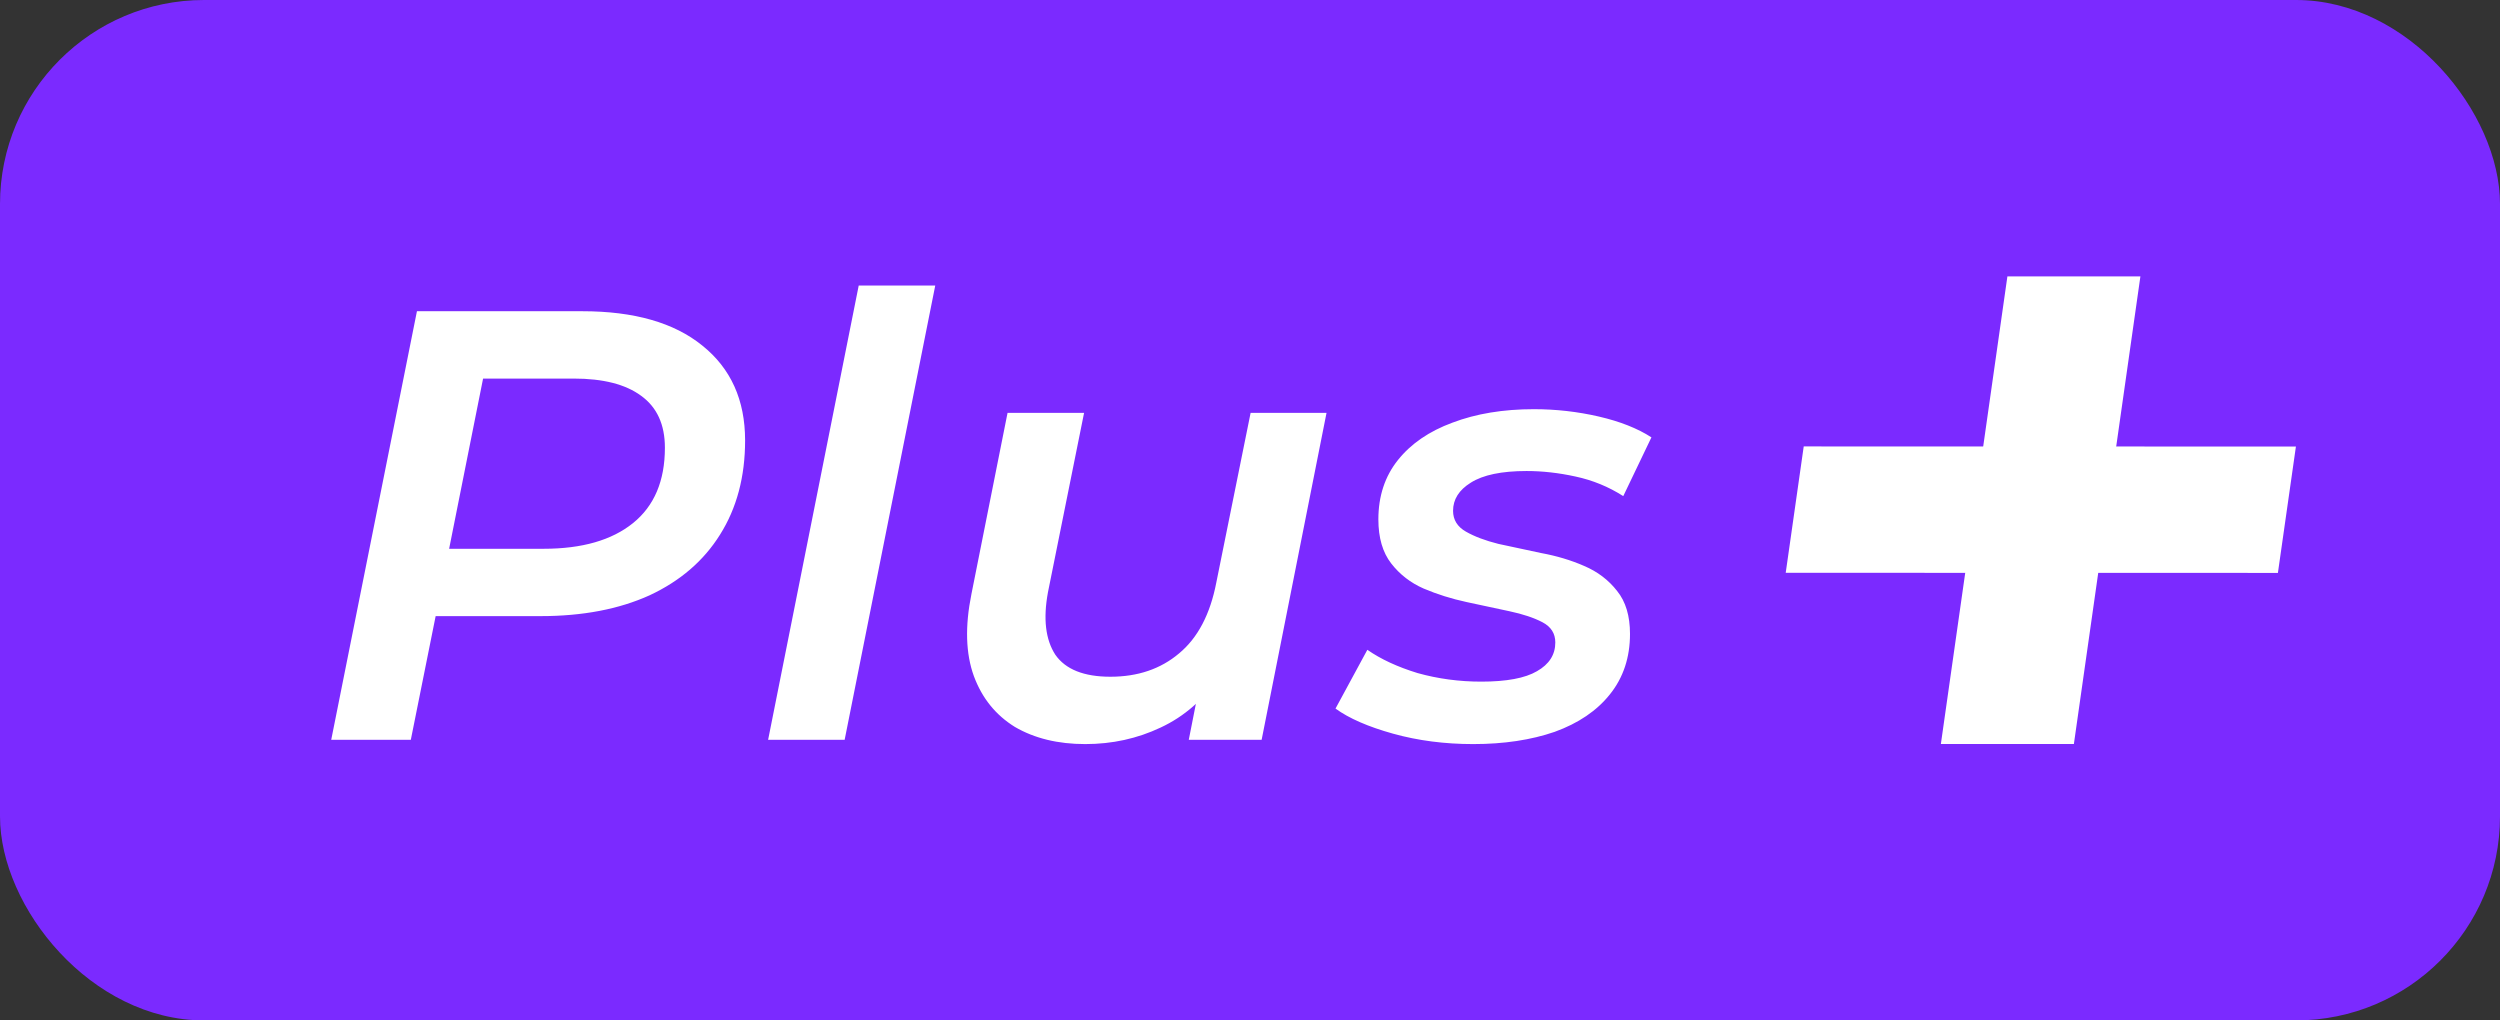 <svg width="49" height="20" viewBox="0 0 49 20" fill="none" xmlns="http://www.w3.org/2000/svg">
<rect x="0" y="0" width="49" height="20" fill="#333333" stroke="none"/>
<rect width="49" height="20" rx="4" fill="#7B2AFF"/>
<path d="M6.492 14.5L8.172 6.1H11.412C12.428 6.1 13.212 6.324 13.764 6.772C14.324 7.22 14.604 7.84 14.604 8.632C14.604 9.344 14.44 9.96 14.112 10.48C13.792 10.992 13.332 11.388 12.732 11.668C12.132 11.94 11.42 12.076 10.596 12.076H7.86L8.688 11.332L8.052 14.5H6.492ZM8.652 11.512L8.1 10.756H10.656C11.408 10.756 11.992 10.588 12.408 10.252C12.824 9.916 13.032 9.424 13.032 8.776C13.032 8.32 12.876 7.98 12.564 7.756C12.26 7.532 11.82 7.42 11.244 7.42H8.808L9.624 6.64L8.652 11.512ZM15.055 14.5L16.831 5.596H18.331L16.555 14.5H15.055ZM21.272 14.584C20.736 14.584 20.276 14.472 19.892 14.248C19.516 14.016 19.248 13.684 19.088 13.252C18.928 12.812 18.912 12.276 19.04 11.644L19.748 8.092H21.248L20.54 11.608C20.444 12.128 20.492 12.536 20.684 12.832C20.884 13.12 21.244 13.264 21.764 13.264C22.3 13.264 22.748 13.112 23.108 12.808C23.476 12.504 23.72 12.04 23.84 11.416L24.512 8.092H26L24.728 14.5H23.3L23.66 12.676L23.9 13.252C23.596 13.708 23.212 14.044 22.748 14.26C22.292 14.476 21.8 14.584 21.272 14.584ZM28.876 14.584C28.316 14.584 27.792 14.516 27.304 14.38C26.816 14.244 26.44 14.08 26.176 13.888L26.8 12.736C27.064 12.92 27.392 13.072 27.784 13.192C28.184 13.304 28.6 13.36 29.032 13.36C29.528 13.36 29.892 13.292 30.124 13.156C30.364 13.02 30.484 12.832 30.484 12.592C30.484 12.416 30.4 12.284 30.232 12.196C30.064 12.108 29.848 12.036 29.584 11.98C29.328 11.924 29.048 11.864 28.744 11.8C28.448 11.736 28.168 11.648 27.904 11.536C27.648 11.424 27.436 11.26 27.268 11.044C27.1 10.828 27.016 10.54 27.016 10.18C27.016 9.724 27.144 9.336 27.4 9.016C27.656 8.696 28.012 8.452 28.468 8.284C28.932 8.108 29.464 8.02 30.064 8.02C30.496 8.02 30.92 8.068 31.336 8.164C31.752 8.26 32.096 8.396 32.368 8.572L31.816 9.724C31.528 9.54 31.216 9.412 30.88 9.34C30.552 9.268 30.232 9.232 29.92 9.232C29.432 9.232 29.068 9.308 28.828 9.46C28.596 9.604 28.48 9.788 28.48 10.012C28.48 10.188 28.564 10.324 28.732 10.42C28.9 10.516 29.112 10.596 29.368 10.66C29.632 10.716 29.912 10.776 30.208 10.84C30.512 10.896 30.792 10.98 31.048 11.092C31.312 11.204 31.528 11.368 31.696 11.584C31.864 11.792 31.948 12.072 31.948 12.424C31.948 12.888 31.816 13.284 31.552 13.612C31.296 13.932 30.936 14.176 30.472 14.344C30.008 14.504 29.476 14.584 28.876 14.584Z" fill="white"/>
<path d="M39.345 5.417H41.952L40.648 14.583H38.041L39.345 5.417Z" fill="white"/>
<path d="M44.647 11.229L45 8.752L35.353 8.75L35 11.227L44.647 11.229Z" fill="white"/>
</svg>
